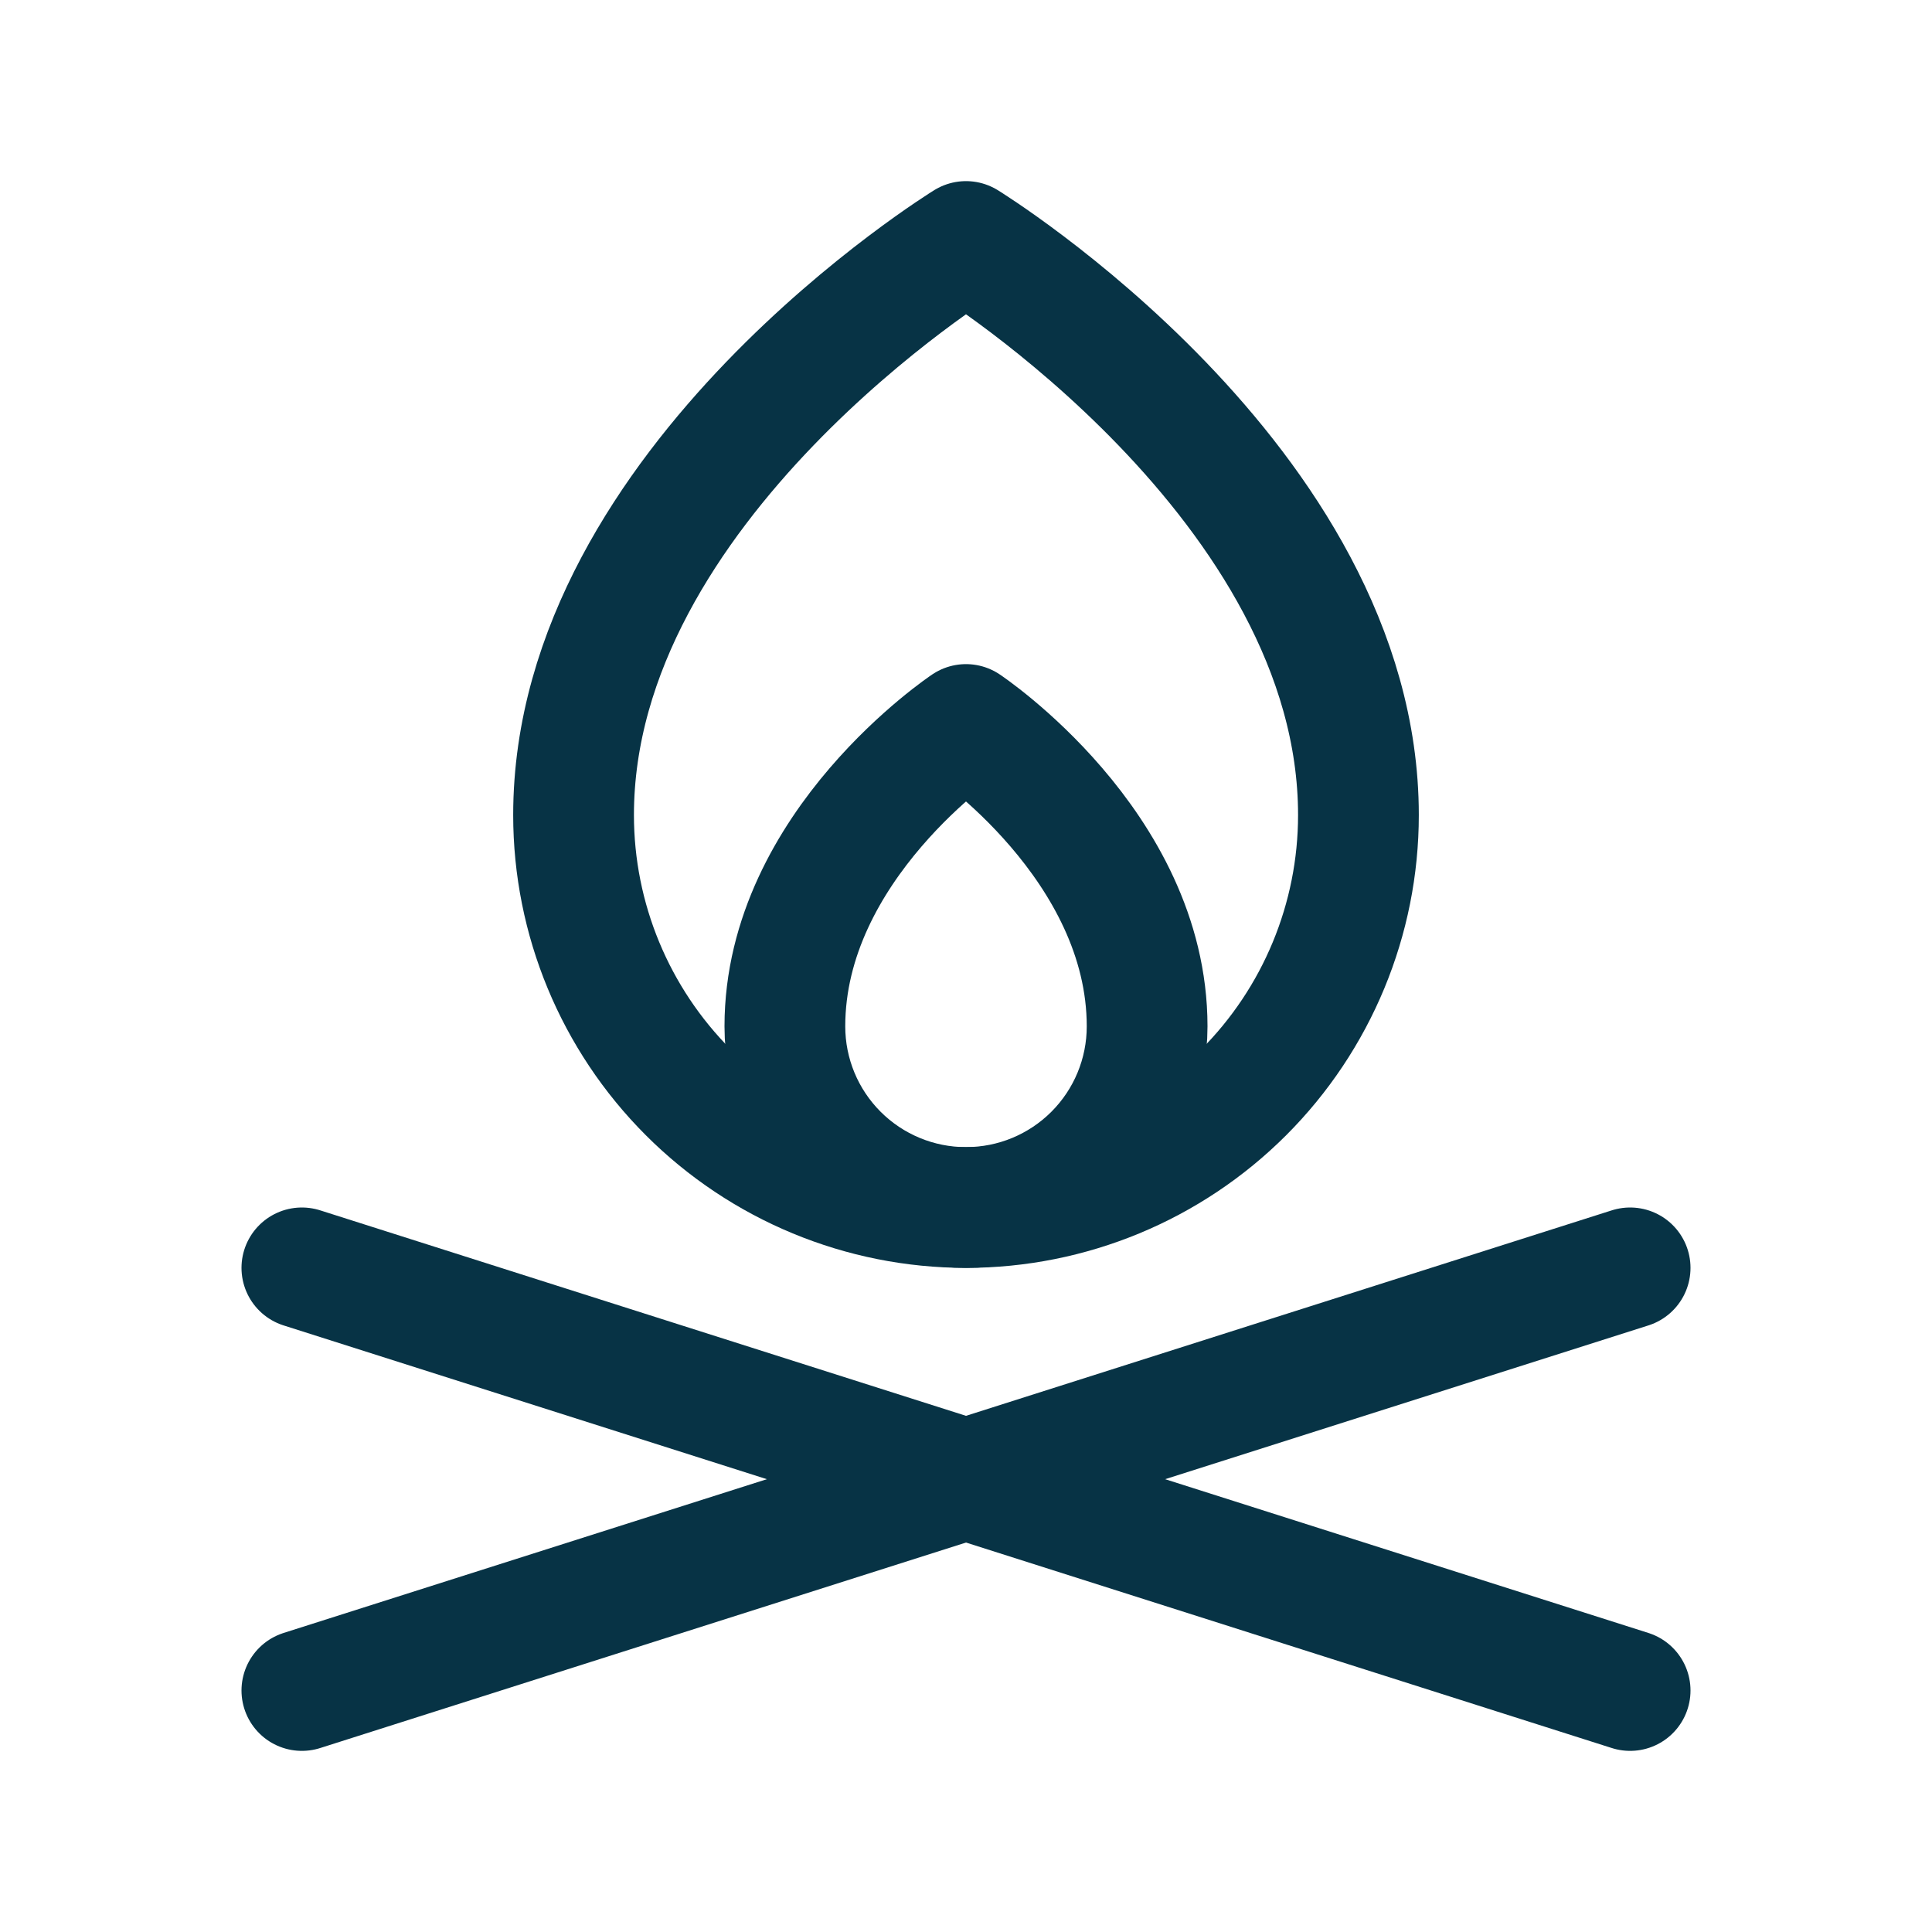 <svg width="24" height="24" viewBox="0 0 24 24" fill="none" xmlns="http://www.w3.org/2000/svg">
<g clip-path="url(#clip0_759_54)">
<path d="M3.75 15.75L20.25 21" stroke="#073345" stroke-width="1.5" stroke-linecap="round" stroke-linejoin="round"/>
<path d="M20.25 15.75L3.75 21" stroke="#073345" stroke-width="1.5" stroke-linecap="round" stroke-linejoin="round"/>
<path d="M14.25 12.75C14.25 13.347 14.013 13.919 13.591 14.341C13.169 14.763 12.597 15 12 15C11.403 15 10.831 14.763 10.409 14.341C9.987 13.919 9.75 13.347 9.75 12.75C9.75 10.5 12 9 12 9C12 9 14.25 10.5 14.25 12.75Z" stroke="#073345" stroke-width="1.5" stroke-linecap="round" stroke-linejoin="round"/>
<path d="M16.875 10.125C16.875 11.418 16.361 12.658 15.447 13.572C14.533 14.486 13.293 15 12 15C10.707 15 9.467 14.486 8.553 13.572C7.639 12.658 7.125 11.418 7.125 10.125C7.125 6 12 3 12 3C12 3 16.875 6 16.875 10.125Z" stroke="#073345" stroke-width="1.5" stroke-linecap="round" stroke-linejoin="round"/>
</g>
<defs>
<clipPath id="clip0_759_54">
<rect width="24" height="24" fill="white"/>
</clipPath>
</defs>
</svg>

